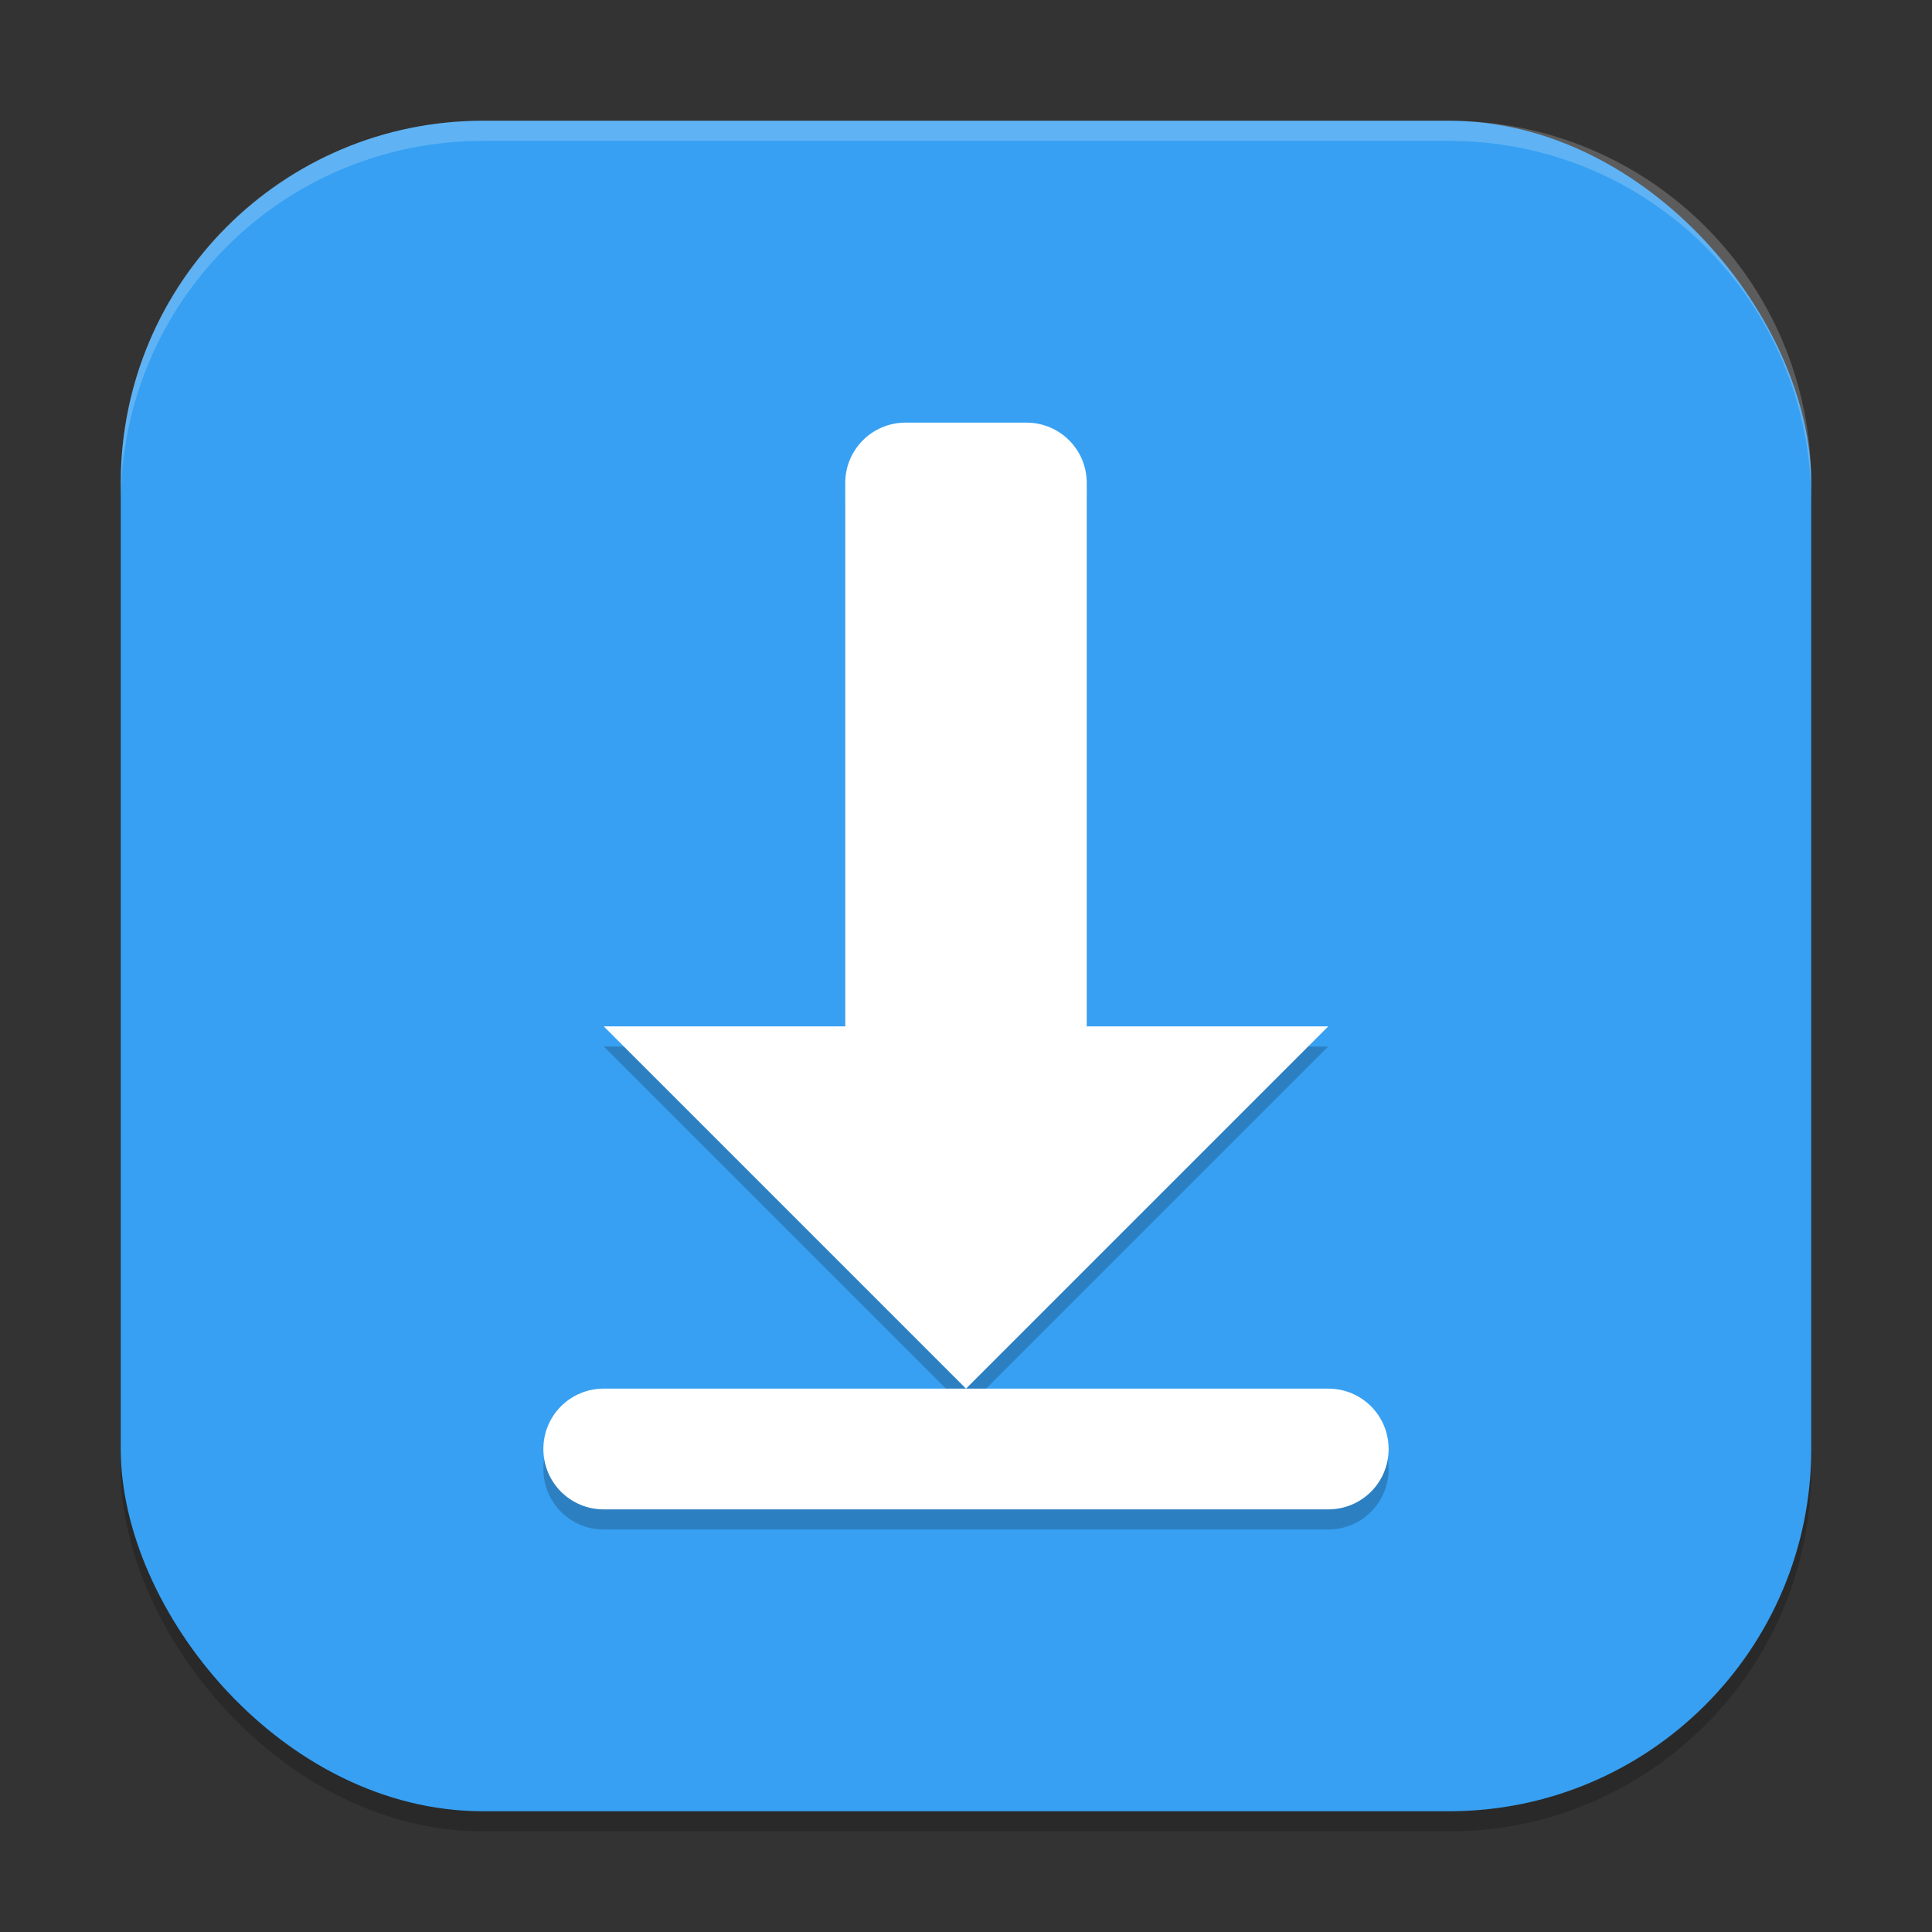 <?xml version="1.0" encoding="UTF-8" standalone="no"?>
<!-- Created with Inkscape (http://www.inkscape.org/) -->

<svg
   width="96"
   height="96"
   viewBox="0 0 96 96"
   version="1.1"
   id="svg5"
   inkscape:version="1.3.2 (091e20ef0f, 2023-11-25, custom)"
   sodipodi:docname="kget.svg"
   xmlns:inkscape="http://www.inkscape.org/namespaces/inkscape"
   xmlns:sodipodi="http://sodipodi.sourceforge.net/DTD/sodipodi-0.dtd"
   xmlns="http://www.w3.org/2000/svg"
   xmlns:svg="http://www.w3.org/2000/svg">
  <rect x="0" y="0" width="96" height="96" fill="#333333" stroke="none"/>
  <sodipodi:namedview
     id="namedview7"
     pagecolor="#ffffff"
     bordercolor="#000000"
     borderopacity="0.25"
     inkscape:showpageshadow="2"
     inkscape:pageopacity="0.0"
     inkscape:pagecheckerboard="0"
     inkscape:deskcolor="#d1d1d1"
     inkscape:document-units="px"
     showgrid="false"
     inkscape:zoom="8.5625"
     inkscape:cx="48"
     inkscape:cy="48"
     inkscape:window-width="1920"
     inkscape:window-height="1008"
     inkscape:window-x="0"
     inkscape:window-y="0"
     inkscape:window-maximized="1"
     inkscape:current-layer="svg5" />
  <defs
     id="defs2" />
  <rect
     style="opacity:0.2;fill:#000000;stroke-width:6;stroke-linecap:square"
     id="rect234"
     width="84"
     height="84"
     x="6"
     y="7"
     ry="18" />
  <rect
     style="fill:#37a0f2;fill-opacity:1;stroke-width:6;stroke-linecap:square"
     id="rect396"
     width="84"
     height="84"
     x="6"
     y="6"
     ry="18" />
  <path
     id="path1"
     style="opacity:0.2;fill:#000000;stroke-width:6"
     d="m 45,22 c -1.662,0 -3,1.338 -3,3 V 52 H 30 L 48,70 66,52 H 54 V 25 c 0,-1.662 -1.338,-3 -3,-3 z m 3,48 H 30 c -1.662,0 -3,1.338 -3,3 0,1.662 1.338,3 3,3 h 36 c 1.662,0 3,-1.338 3,-3 0,-1.662 -1.338,-3 -3,-3 z" />
  <path
     id="path2"
     style="fill:#ffffff;stroke-width:6"
     d="m 45,21 c -1.662,0 -3,1.338 -3,3 V 51 H 30 L 48,69 66,51 H 54 V 24 c 0,-1.662 -1.338,-3 -3,-3 z m 3,48 H 30 c -1.662,0 -3,1.338 -3,3 0,1.662 1.338,3 3,3 h 36 c 1.662,0 3,-1.338 3,-3 0,-1.662 -1.338,-3 -3,-3 z" />
  <path
     id="path1040"
     style="opacity:0.2;fill:#ffffff;stroke-width:6;stroke-linecap:square"
     d="M 24 6 C 14.028 6 6 14.028 6 24 L 6 25 C 6 15.028 14.028 7 24 7 L 72 7 C 81.972 7 90 15.028 90 25 L 90 24 C 90 14.028 81.972 6 72 6 L 24 6 z " />
</svg>
